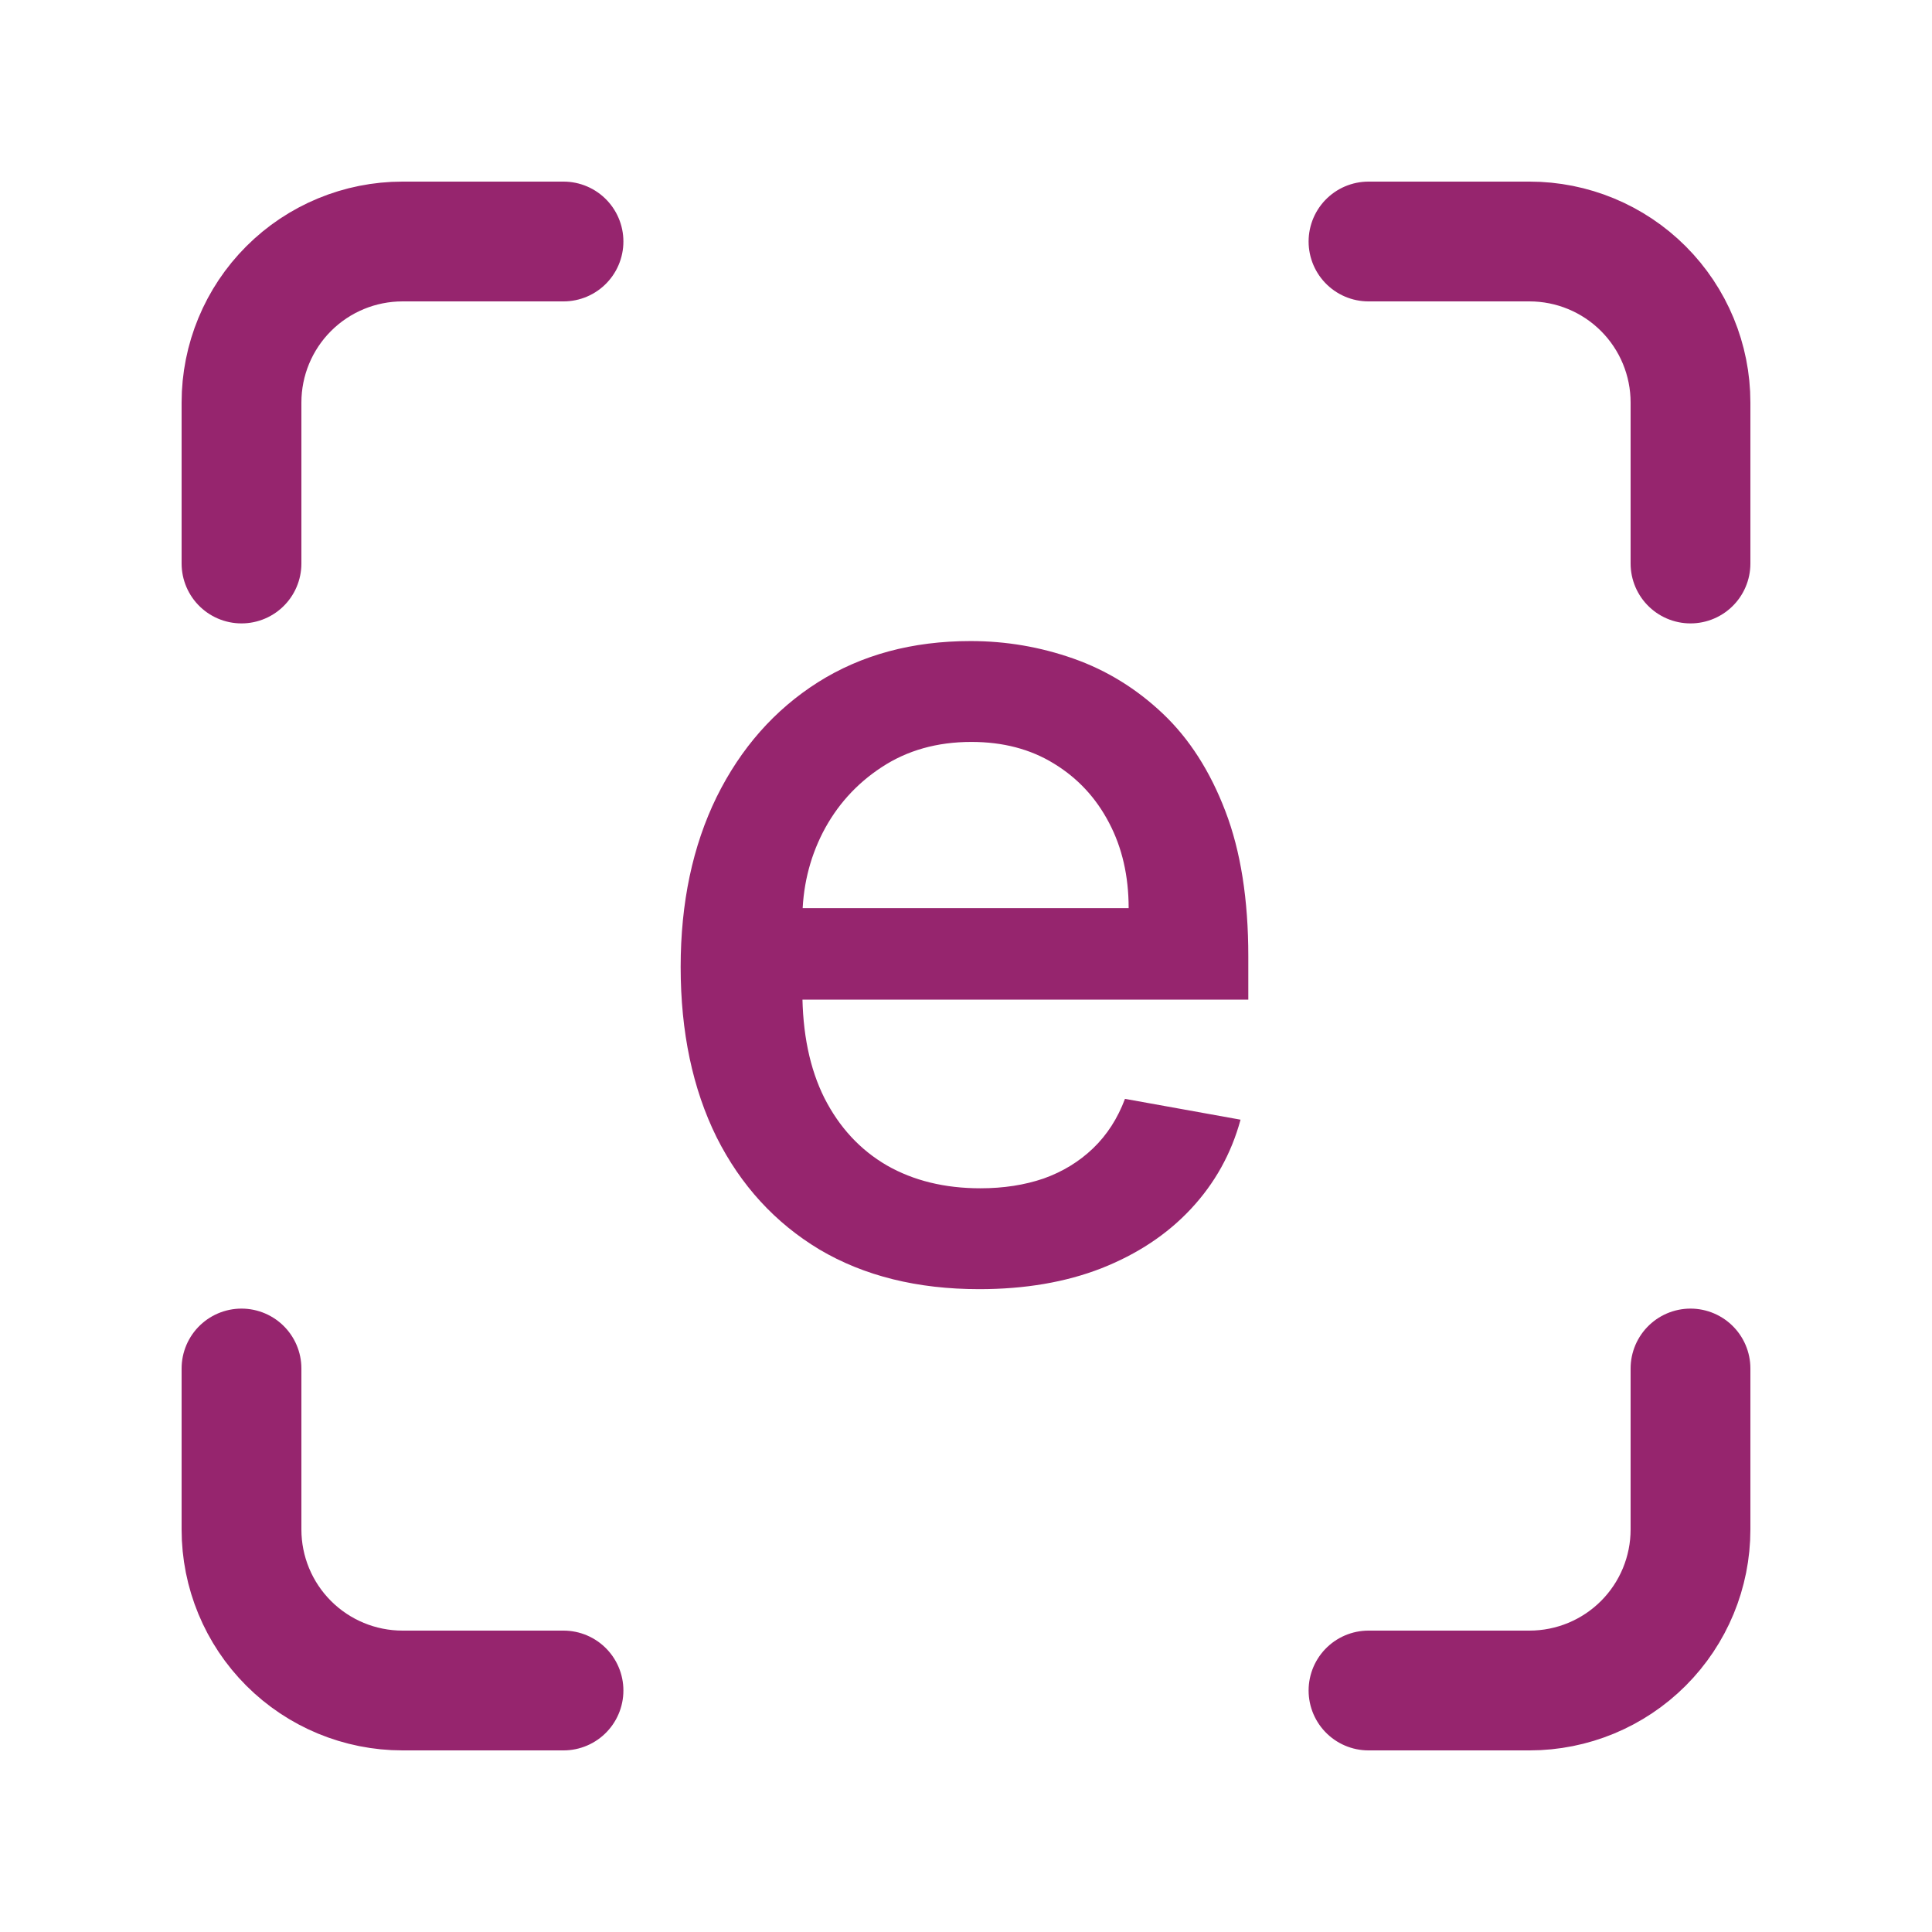 <svg width="672" height="672" viewBox="0 0 672 672" fill="none" xmlns="http://www.w3.org/2000/svg">
<path d="M84 196V140C84 125.148 89.9 110.904 100.402 100.402C110.904 89.9 125.148 84 140 84H196M476 84H532C546.852 84 561.096 89.9 571.598 100.402C582.1 110.904 588 125.148 588 140V196M588 476V532C588 546.852 582.1 561.096 571.598 571.598C561.096 582.1 546.852 588 532 588H476M196 588H140C125.148 588 110.904 582.1 100.402 571.598C89.9 561.096 84 546.852 84 532V476" stroke="#96256E" stroke-width="41.667" stroke-linecap="round" stroke-linejoin="round"/>
<path d="M340.585 448.403C319.089 448.403 300.576 443.811 285.045 434.625C269.61 425.345 257.678 412.324 249.25 395.562C240.917 378.706 236.75 358.962 236.75 336.33C236.75 313.981 240.917 294.284 249.25 277.239C257.678 260.193 269.42 246.888 284.477 237.324C299.629 227.759 317.337 222.977 337.602 222.977C349.913 222.977 361.845 225.013 373.398 229.085C384.951 233.157 395.32 239.549 404.506 248.261C413.691 256.973 420.936 268.29 426.239 282.21C431.542 296.036 434.193 312.845 434.193 332.636V347.693H260.756V315.875H392.574C392.574 304.701 390.301 294.805 385.756 286.188C381.21 277.475 374.818 270.61 366.58 265.591C358.436 260.572 348.871 258.062 337.886 258.062C325.955 258.062 315.538 260.998 306.636 266.869C297.83 272.646 291.011 280.222 286.182 289.597C281.447 298.877 279.08 308.962 279.08 319.852V344.71C279.08 359.294 281.636 371.699 286.75 381.926C291.958 392.153 299.203 399.966 308.483 405.364C317.763 410.667 328.606 413.318 341.011 413.318C349.061 413.318 356.4 412.182 363.028 409.909C369.657 407.542 375.386 404.038 380.216 399.398C385.045 394.758 388.739 389.028 391.295 382.21L431.494 389.455C428.275 401.292 422.498 411.661 414.165 420.562C405.926 429.369 395.557 436.235 383.057 441.159C370.652 445.989 356.494 448.403 340.585 448.403Z" fill="#96256E"/>
</svg>
